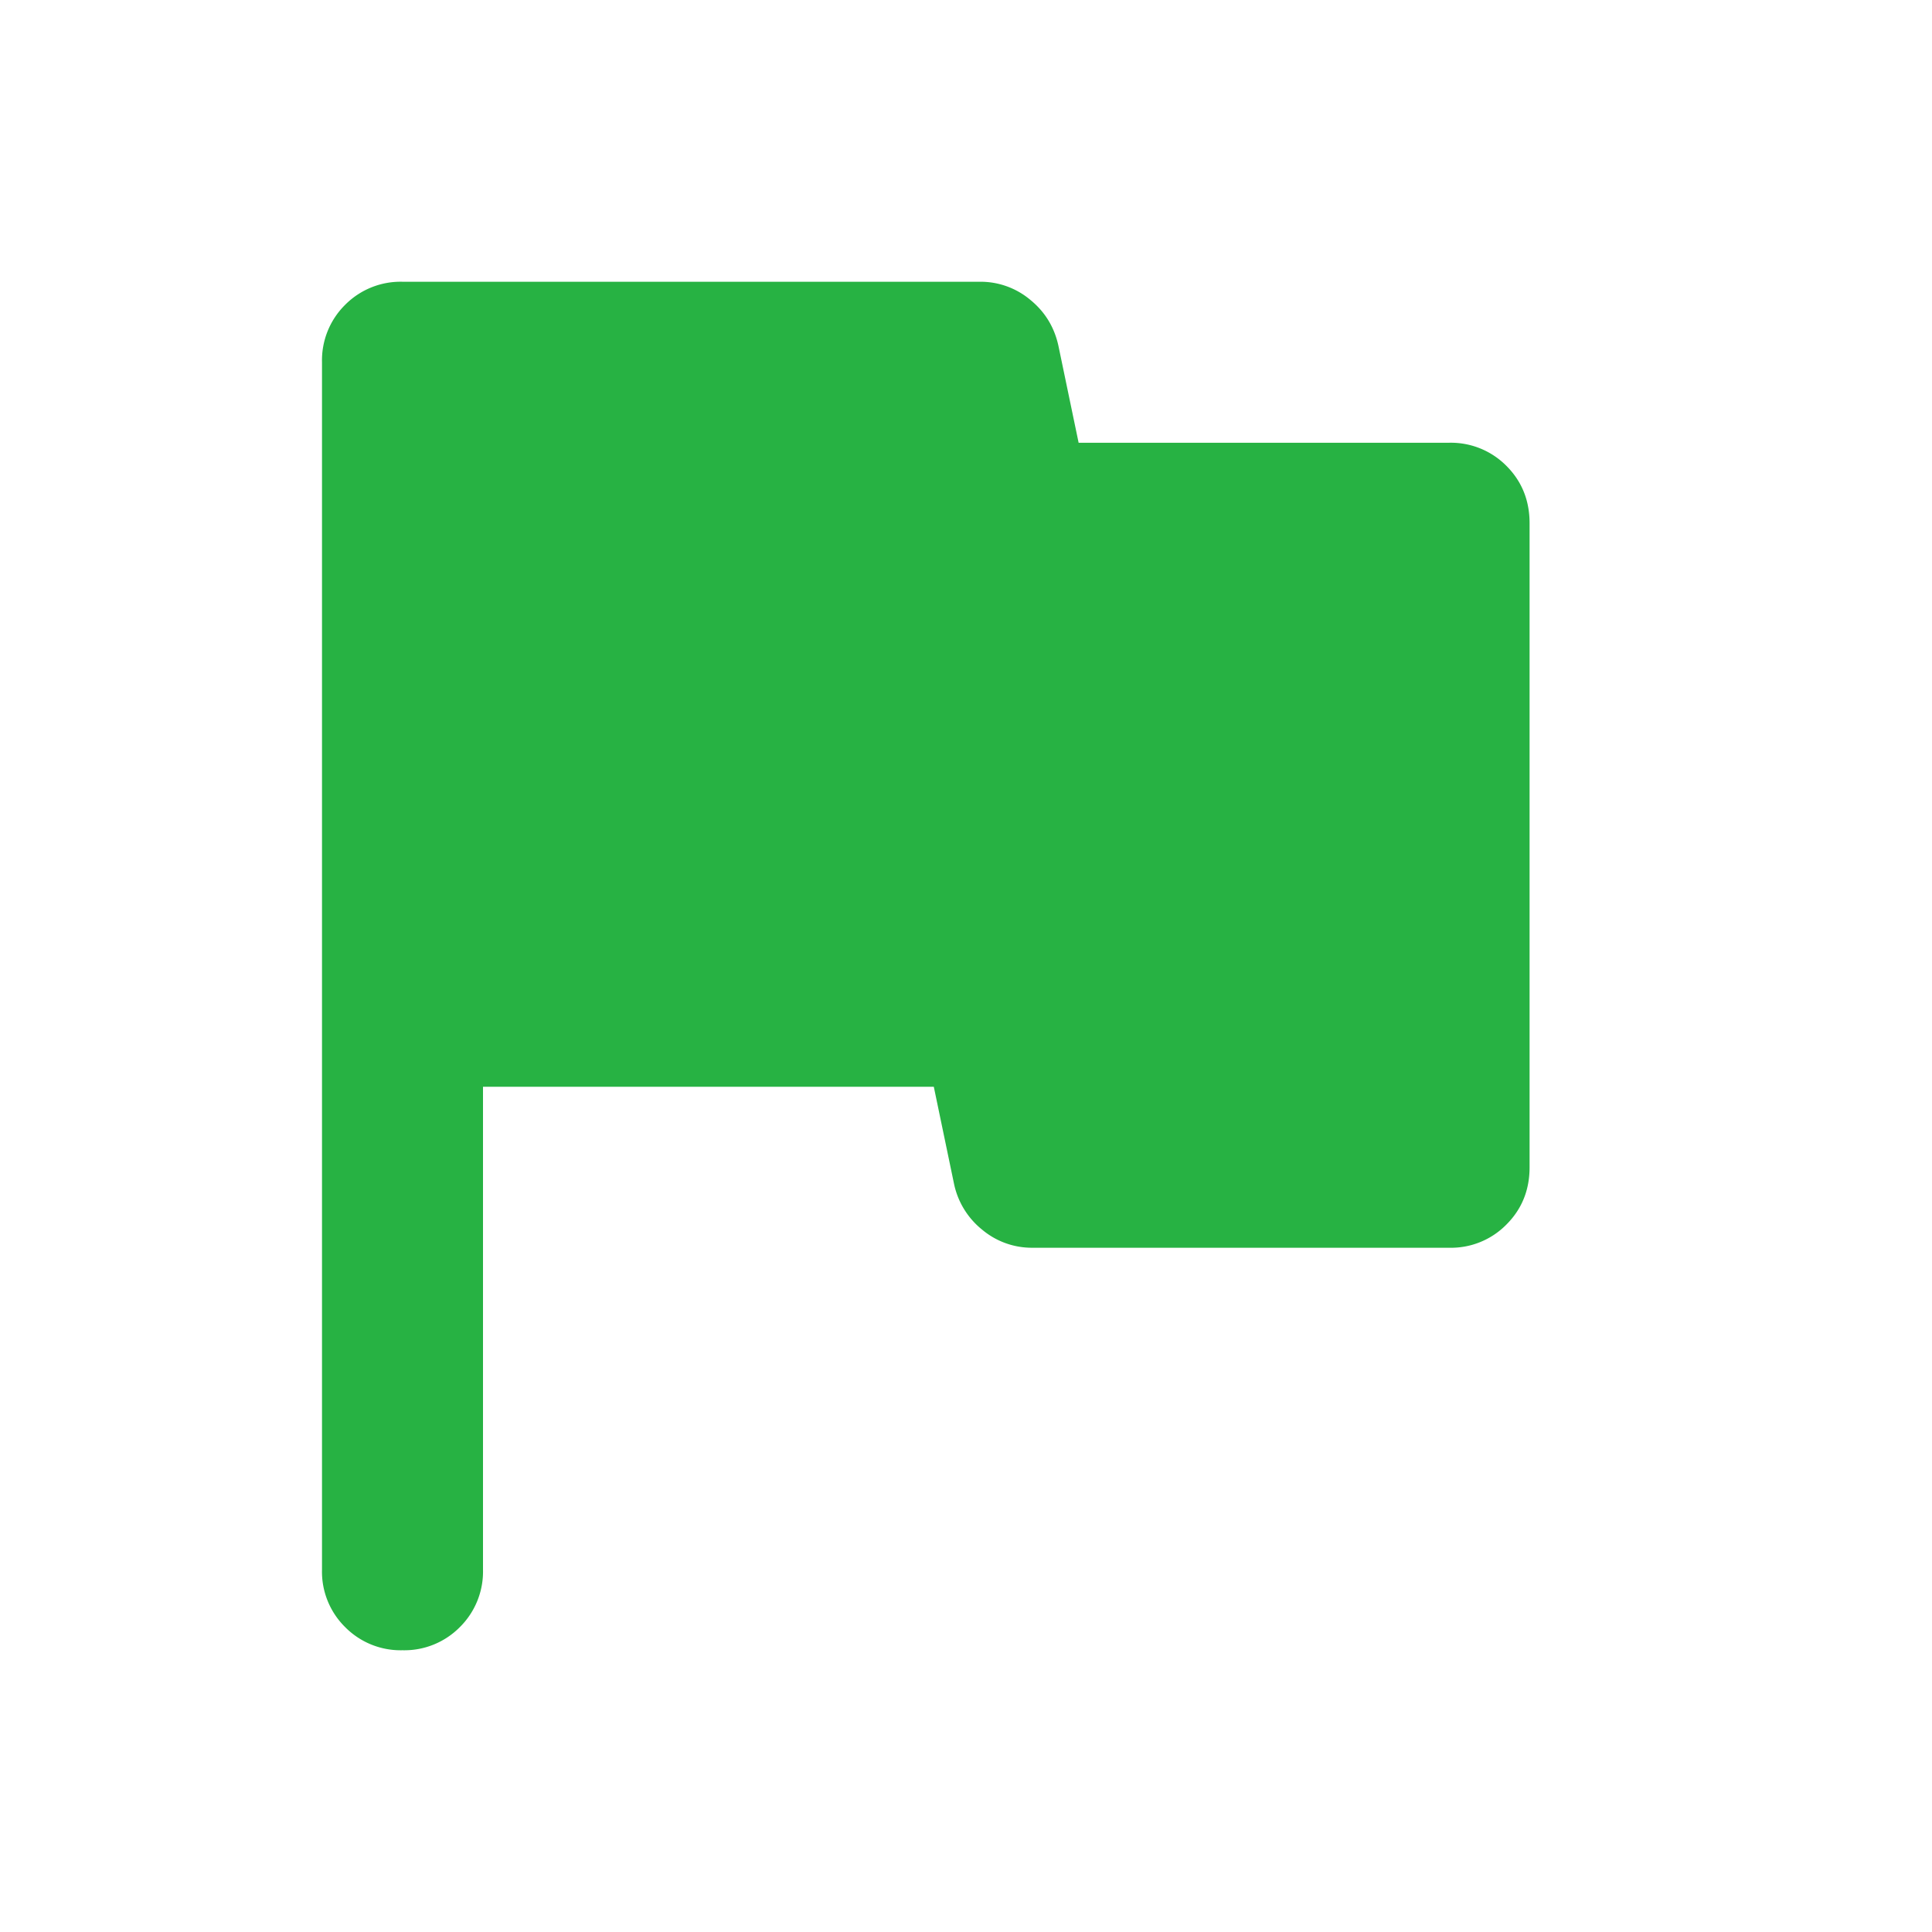 <svg xmlns="http://www.w3.org/2000/svg" viewBox="0 0 24 24" width="24" height="24">
	<path fill="#27b243" d="M5 20.5a.968.968 0 0 1-.713-.288A.967.967 0 0 1 4 19.5v-15a.97.97 0 0 1 .287-.713A.97.97 0 0 1 5 3.5h7.175a.96.96 0 0 1 .624.225c.184.15.3.342.35.575l.25 1.2H18a.97.97 0 0 1 .713.287c.192.192.288.43.288.713v8c0 .283-.096.52-.288.712A.965.965 0 0 1 18 15.5h-5.175a.96.96 0 0 1-.625-.225.99.99 0 0 1-.35-.575l-.25-1.2H6v6a.97.97 0 0 1-.287.712A.968.968 0 0 1 5 20.5Z">
	</path>
</svg>